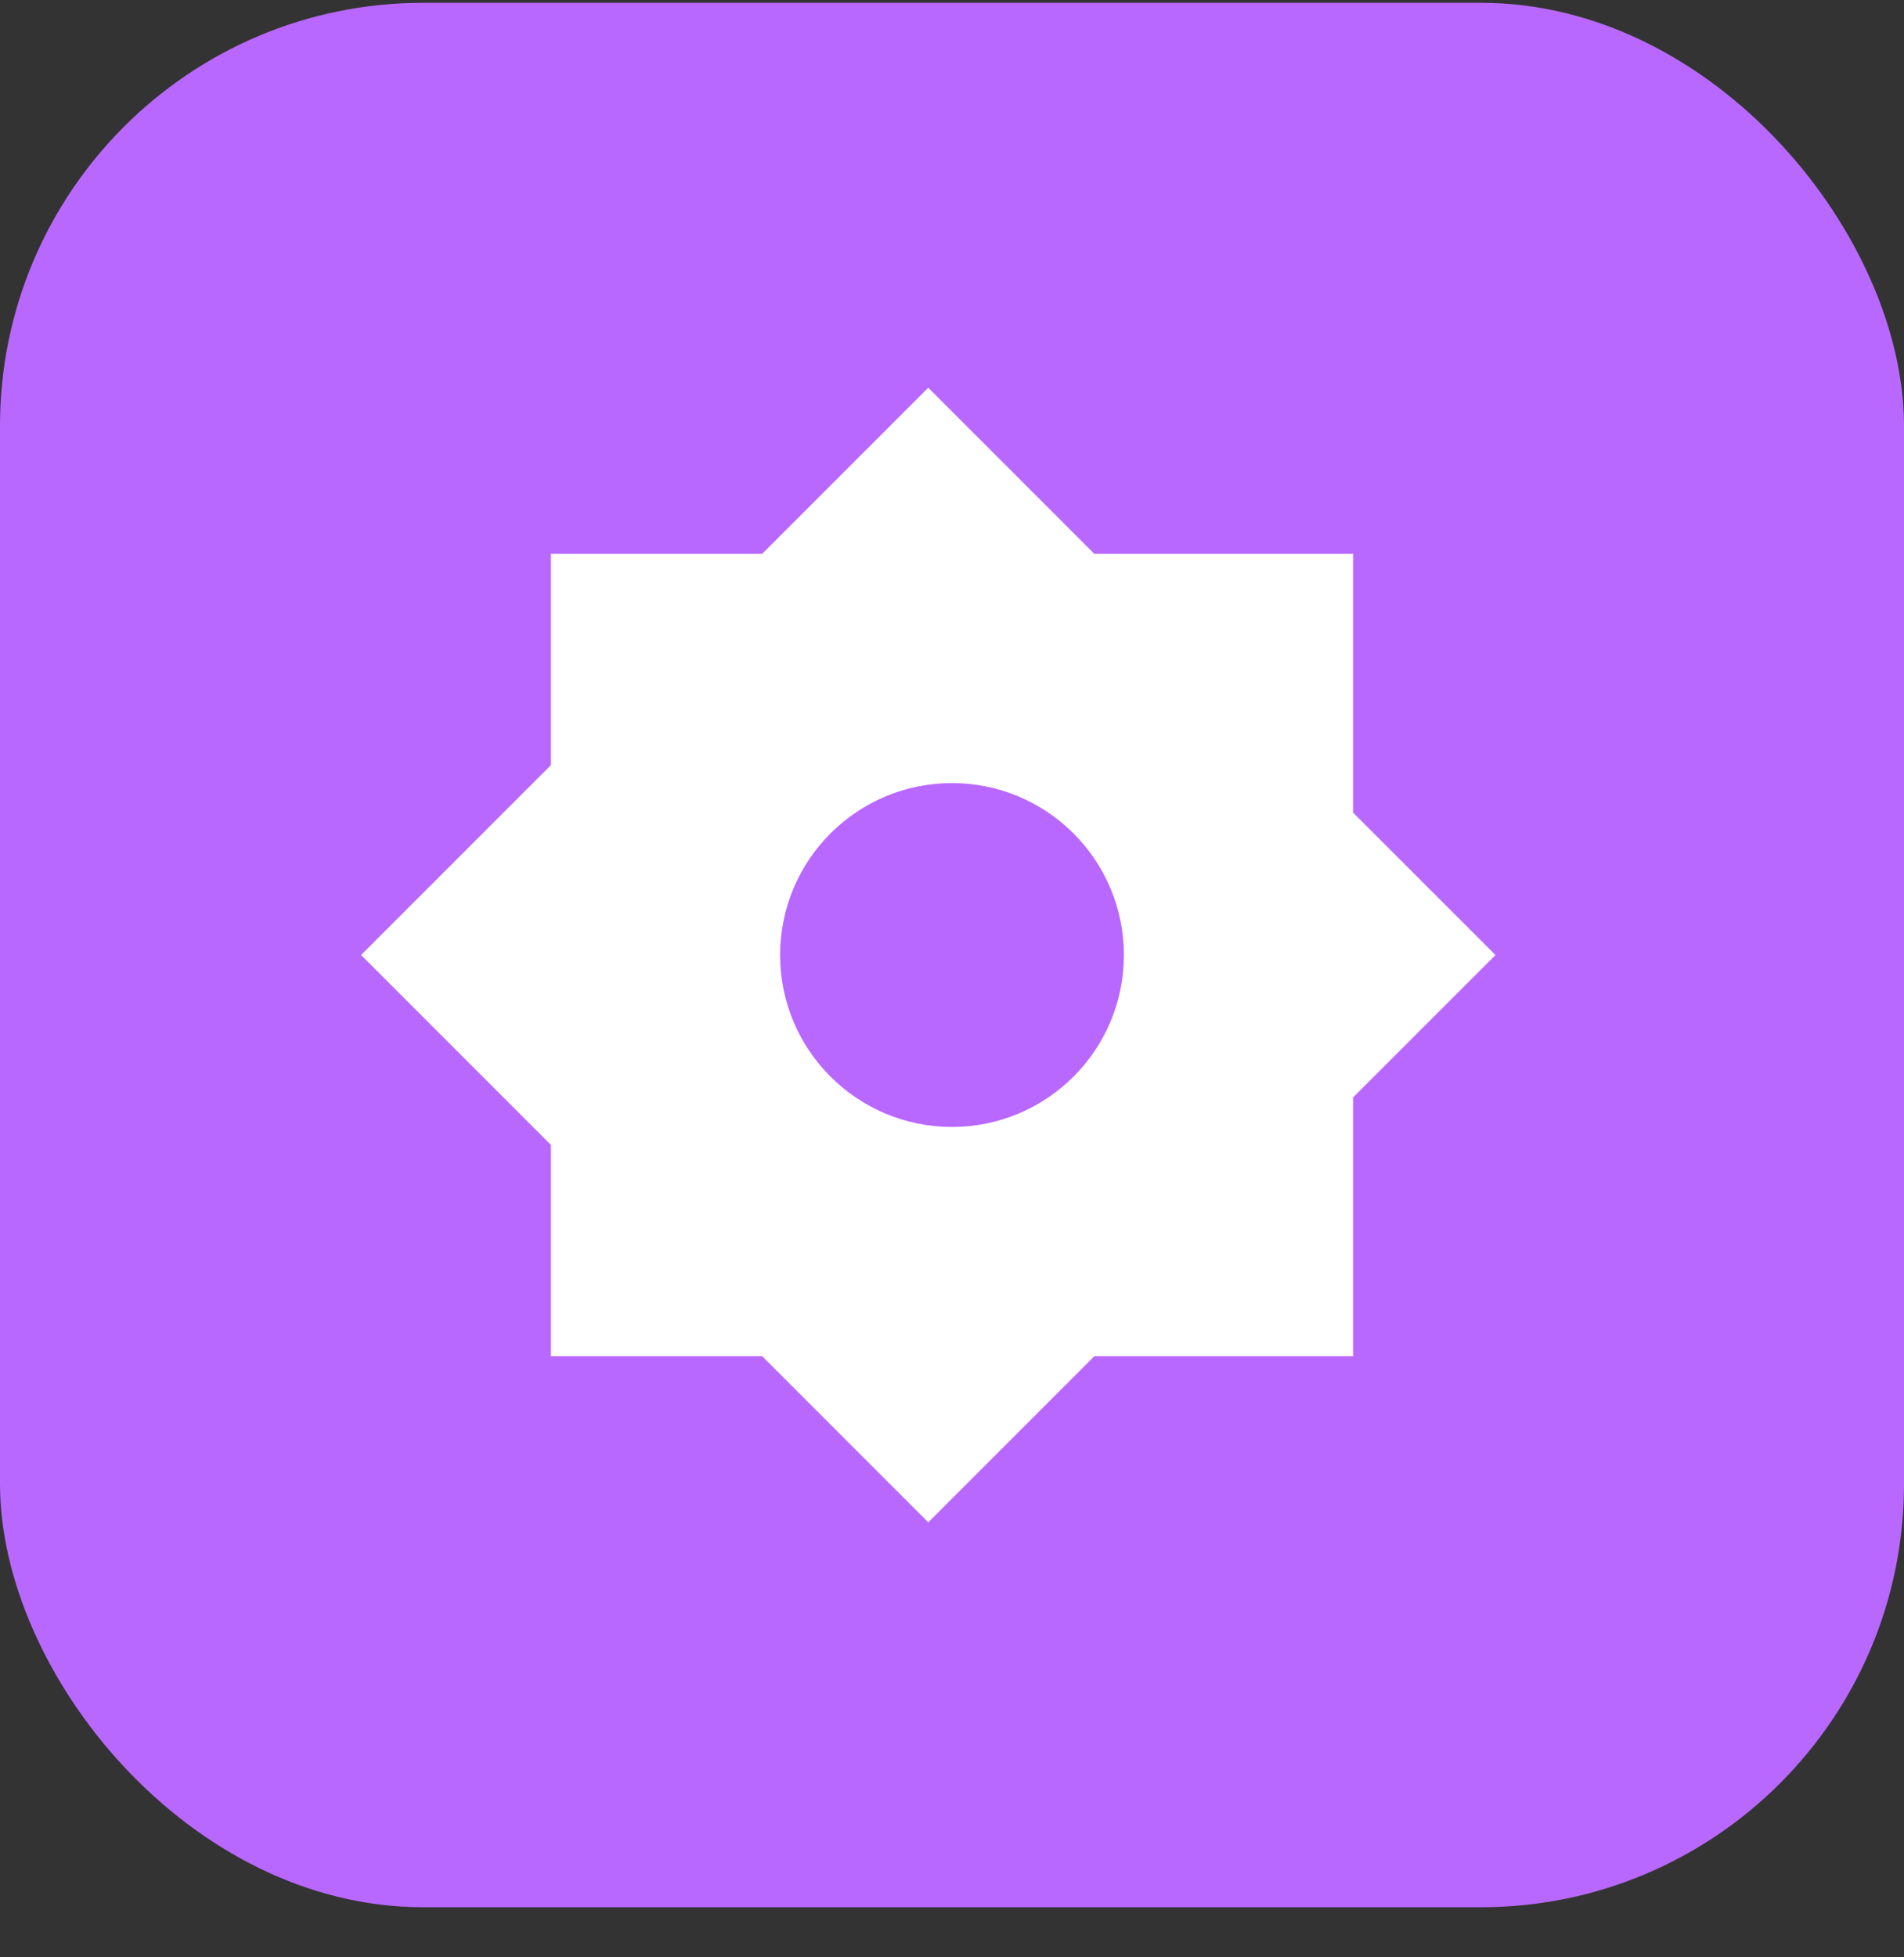 <svg width="36" height="37" viewBox="0 0 36 37" fill="none" xmlns="http://www.w3.org/2000/svg">
<rect x="0" y="0" width="36" height="37" fill="#333333" stroke="none"/>
<rect y="0.053" width="36" height="36" rx="8" fill="#B968FF"/>
<path fill-rule="evenodd" clip-rule="evenodd" d="M10.417 14.463V10.47H14.41L17.551 7.329L20.692 10.47H25.583V15.361L28.276 18.053L25.583 20.745V25.636H20.692L17.551 28.777L14.41 25.636H10.417V21.643L6.827 18.053L10.417 14.463ZM18 21.303C19.795 21.303 21.25 19.848 21.25 18.053C21.25 16.258 19.795 14.803 18 14.803C16.205 14.803 14.75 16.258 14.75 18.053C14.75 19.848 16.205 21.303 18 21.303Z" fill="white"/>
</svg>
